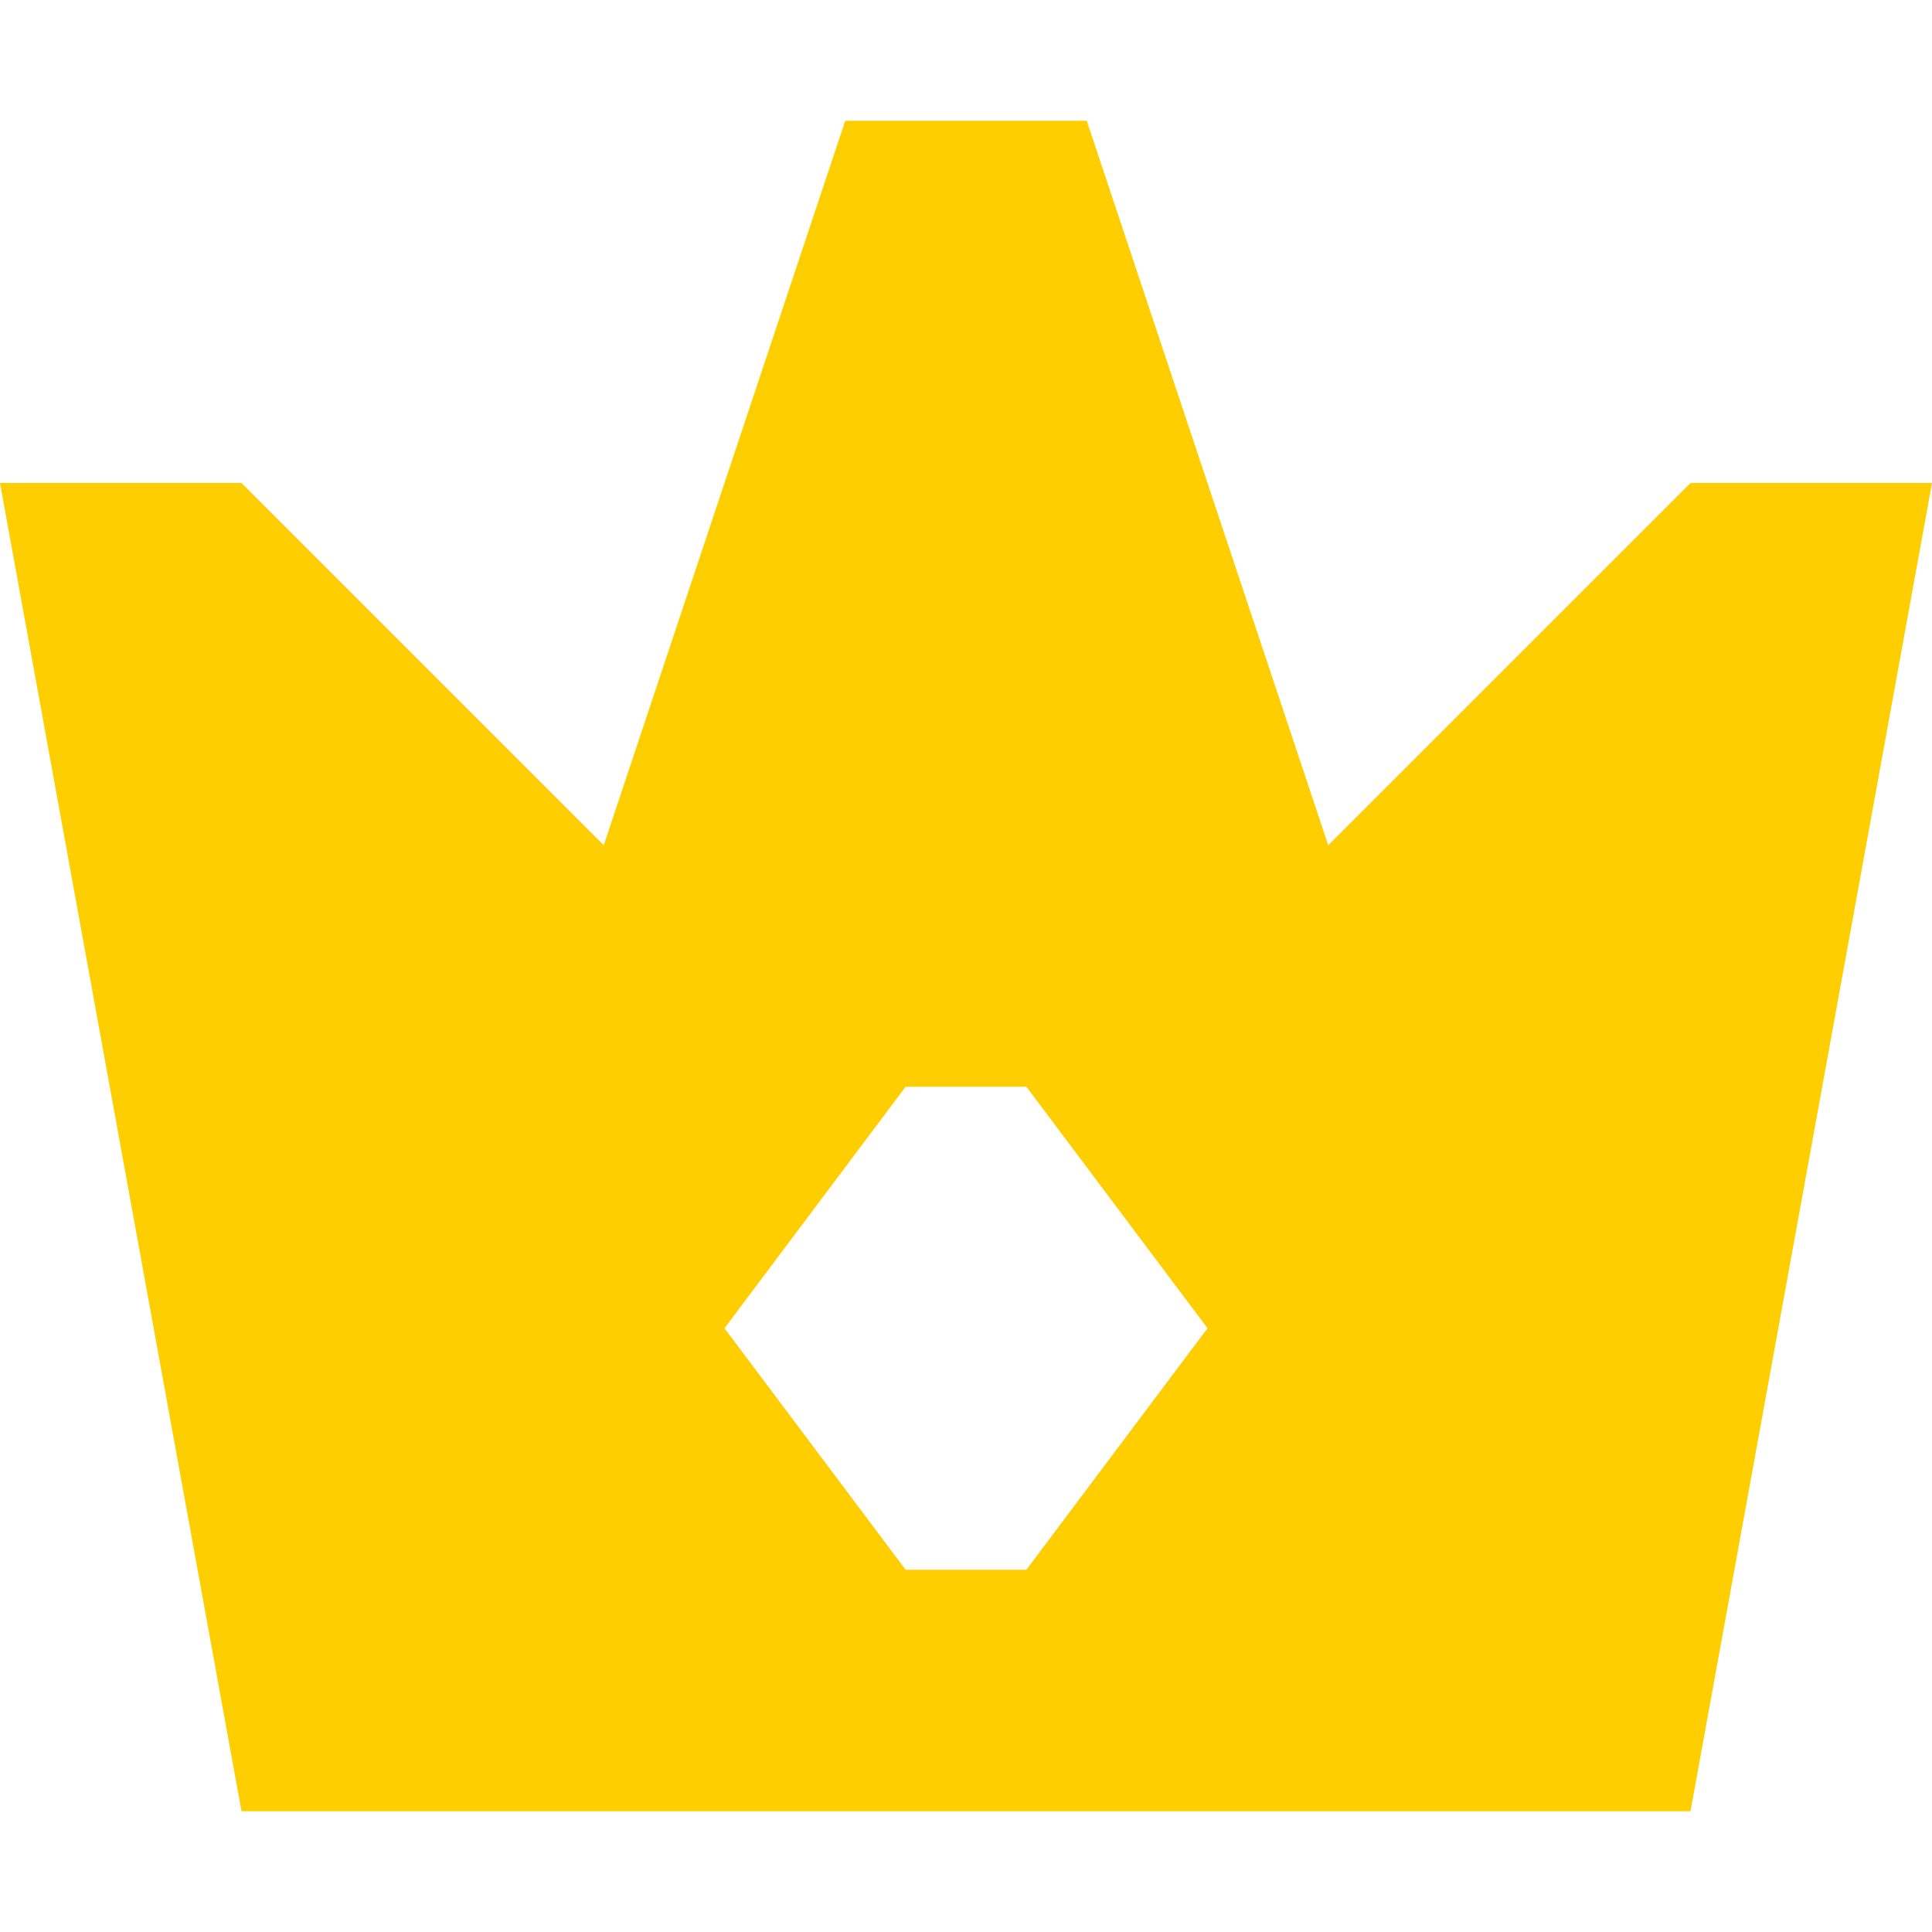 <?xml version="1.0" encoding="UTF-8"?>
<svg xmlns="http://www.w3.org/2000/svg" width="48" height="48" viewBox="0 0 48 48" fill="none">
  <path fill-rule="evenodd" clip-rule="evenodd" d="M6 45L0 12H6L15 21L21 3H27L33 21L42 12H48L42 45H6ZM22.5 27L18 33L22.5 39H25.5L30 33L25.5 27H22.5Z" fill="#FFCE00"></path>
</svg>
